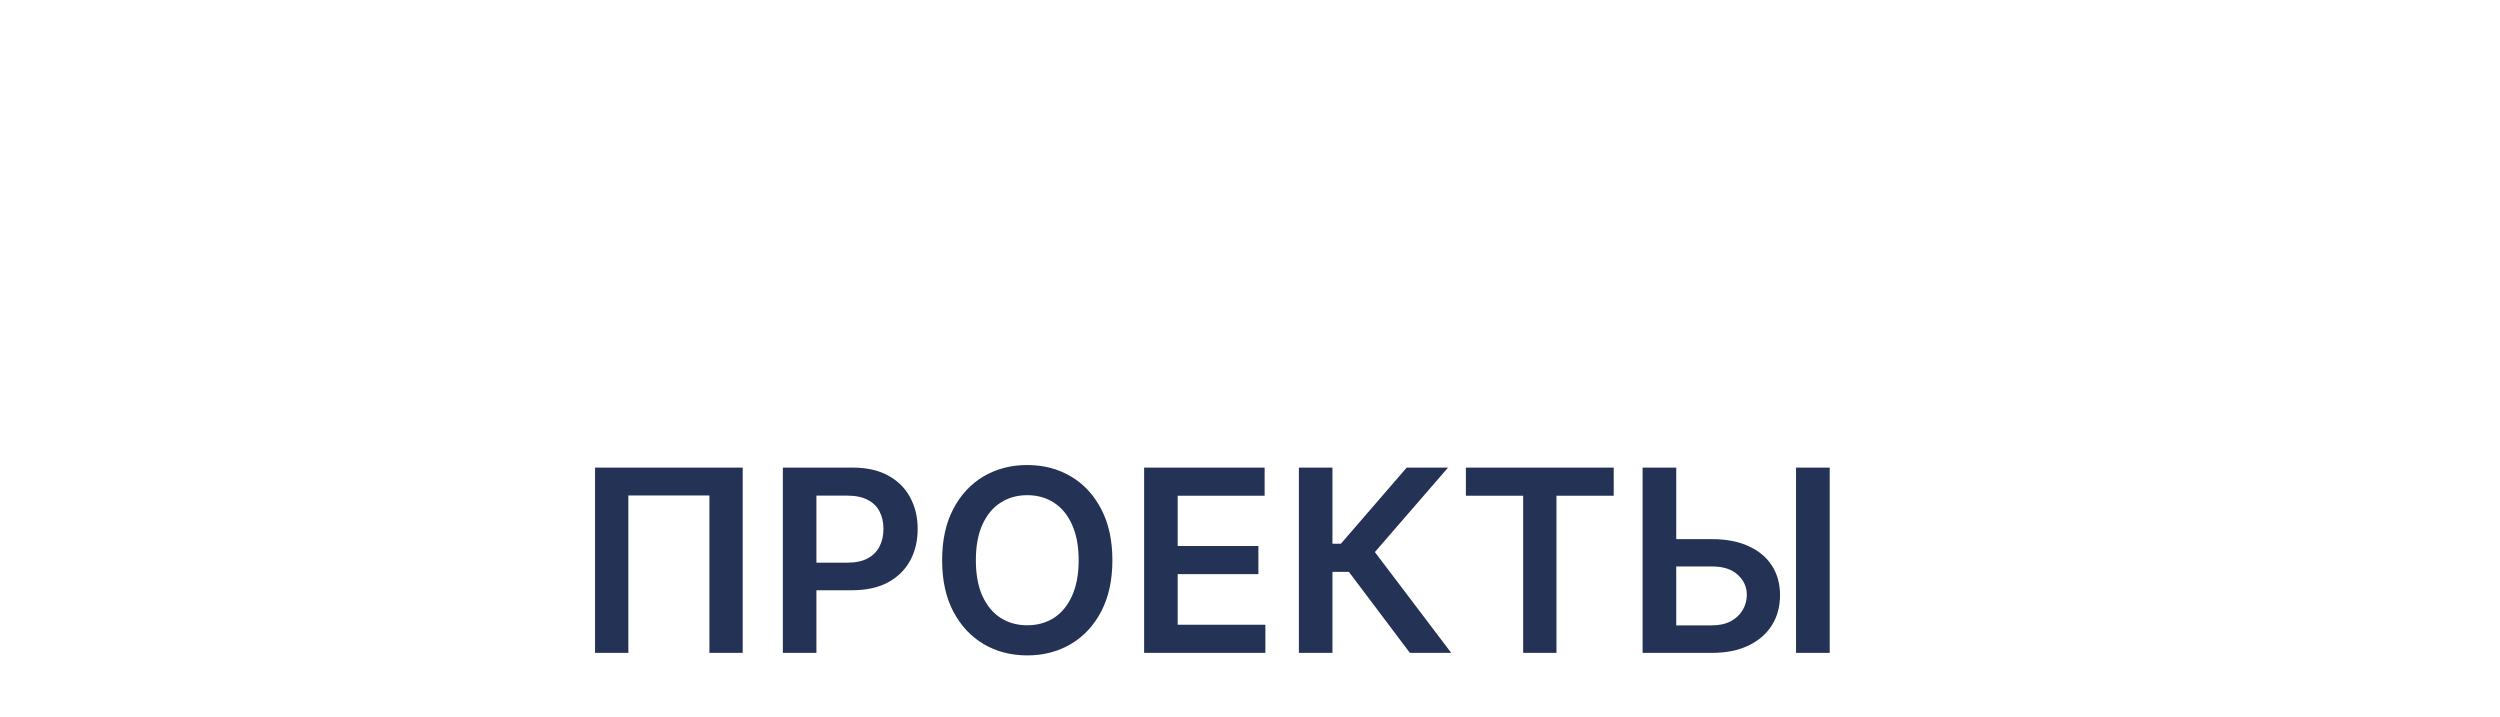 <svg width="157" height="45" viewBox="0 0 157 45" fill="none" xmlns="http://www.w3.org/2000/svg">
<path d="M46.642 29.364V41H44.551V31.114H39.46V41H37.369V29.364H46.642ZM49.163 41V29.364H53.527C54.421 29.364 55.171 29.53 55.777 29.864C56.387 30.197 56.847 30.655 57.158 31.239C57.472 31.818 57.629 32.477 57.629 33.216C57.629 33.962 57.472 34.625 57.158 35.205C56.843 35.784 56.379 36.24 55.766 36.574C55.152 36.903 54.396 37.068 53.499 37.068H50.606V35.335H53.215C53.737 35.335 54.165 35.244 54.499 35.062C54.832 34.881 55.078 34.631 55.237 34.312C55.4 33.994 55.481 33.629 55.481 33.216C55.481 32.803 55.4 32.439 55.237 32.125C55.078 31.811 54.83 31.566 54.493 31.392C54.16 31.214 53.73 31.125 53.203 31.125H51.271V41H49.163ZM69.858 35.182C69.858 36.436 69.623 37.51 69.153 38.403C68.688 39.294 68.051 39.975 67.244 40.449C66.441 40.922 65.53 41.159 64.511 41.159C63.492 41.159 62.58 40.922 61.773 40.449C60.97 39.972 60.333 39.288 59.864 38.398C59.398 37.504 59.165 36.432 59.165 35.182C59.165 33.928 59.398 32.856 59.864 31.966C60.333 31.072 60.97 30.388 61.773 29.915C62.58 29.441 63.492 29.204 64.511 29.204C65.53 29.204 66.441 29.441 67.244 29.915C68.051 30.388 68.688 31.072 69.153 31.966C69.623 32.856 69.858 33.928 69.858 35.182ZM67.739 35.182C67.739 34.299 67.6 33.555 67.324 32.949C67.051 32.339 66.672 31.879 66.188 31.568C65.703 31.254 65.144 31.097 64.511 31.097C63.879 31.097 63.32 31.254 62.835 31.568C62.35 31.879 61.97 32.339 61.693 32.949C61.42 33.555 61.284 34.299 61.284 35.182C61.284 36.064 61.42 36.811 61.693 37.42C61.97 38.026 62.35 38.487 62.835 38.801C63.32 39.112 63.879 39.267 64.511 39.267C65.144 39.267 65.703 39.112 66.188 38.801C66.672 38.487 67.051 38.026 67.324 37.42C67.6 36.811 67.739 36.064 67.739 35.182ZM71.851 41V29.364H79.419V31.131H73.959V34.29H79.027V36.057H73.959V39.233H79.465V41H71.851ZM88.541 41L84.712 35.915H83.678V41H81.57V29.364H83.678V34.148H84.206L88.342 29.364H90.939L86.342 34.67L91.138 41H88.541ZM92.058 31.131V29.364H101.342V31.131H97.746V41H95.655V31.131H92.058ZM104.558 33.858H107.513C108.403 33.858 109.166 34.004 109.803 34.295C110.443 34.583 110.933 34.99 111.274 35.517C111.615 36.044 111.786 36.663 111.786 37.375C111.786 38.091 111.615 38.722 111.274 39.267C110.933 39.809 110.443 40.233 109.803 40.54C109.166 40.847 108.403 41 107.513 41H103.155V29.364H105.268V39.273H107.513C107.982 39.273 108.38 39.184 108.706 39.006C109.032 38.828 109.278 38.593 109.445 38.301C109.615 38.01 109.7 37.693 109.7 37.352C109.7 36.86 109.511 36.441 109.132 36.097C108.757 35.748 108.217 35.574 107.513 35.574H104.558V33.858ZM114.905 29.364V41H112.791V29.364H114.905Z" fill="#233255"/>
</svg>

